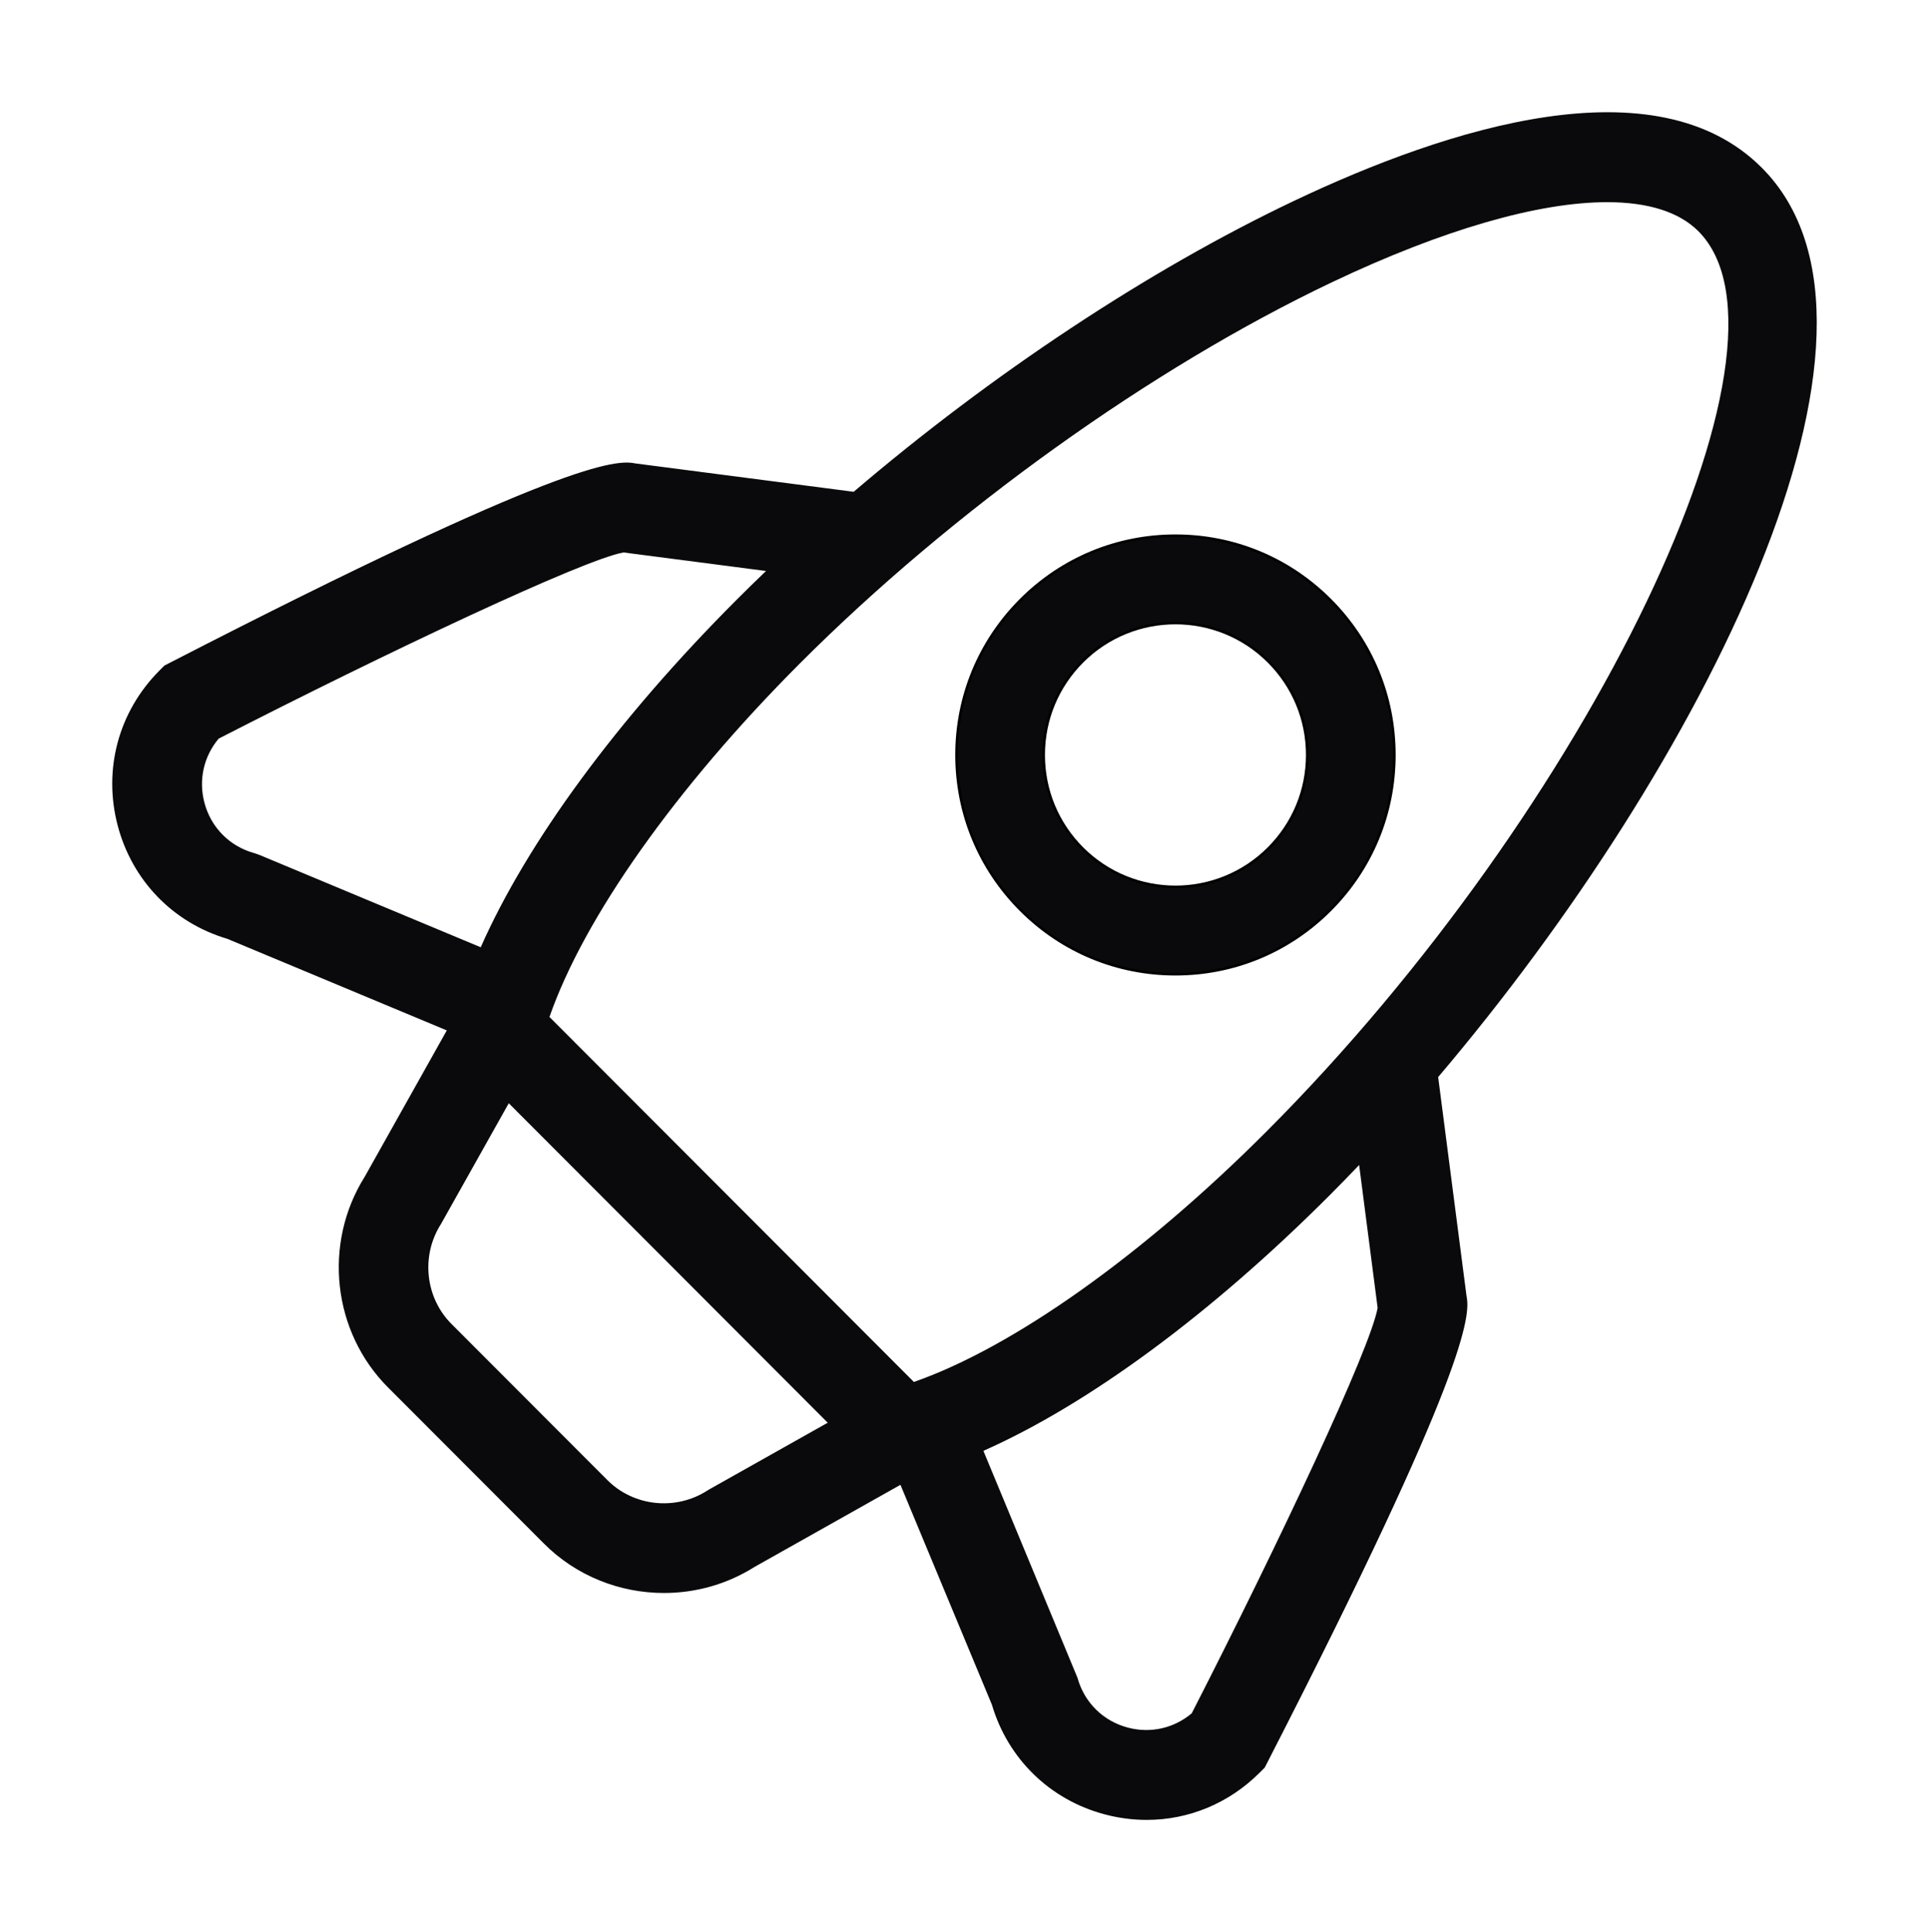 <svg width="599" height="600" viewBox="0 0 599 600" fill="none" xmlns="http://www.w3.org/2000/svg">
<path d="M446.582 334.468C528.329 238.16 597.379 102.469 547.071 52.079C514.222 19.167 449.928 39.528 401.774 62.401C356.518 83.9 307.766 116.294 265.09 152.722L197.186 143.899C191.364 142.711 174.416 143.196 53.004 205.679L51.065 206.676L49.522 208.224C36.812 220.95 31.962 238.951 36.546 256.363C41.043 273.454 53.73 286.539 70.578 291.537L138.74 319.98L113.267 365.405C100.214 386.169 103.258 413.663 120.557 430.918L168.842 479.275C178.926 489.428 192.501 494.682 206.185 494.682C215.894 494.682 225.663 492.033 234.27 486.605L279.611 461.091L308.007 529.365C312.999 546.243 326.062 558.947 343.122 563.454C347.434 564.593 351.781 565.149 356.074 565.149C369.094 565.149 381.626 560.026 391.183 550.45L392.726 548.908L393.721 546.968C456.078 425.403 456.579 408.377 455.401 402.546L446.582 334.468ZM413.705 87.602C448.208 71.214 477.787 62.783 499.045 62.783C511.662 62.783 521.346 65.759 527.38 71.797C562.612 107.091 493.683 250.793 393.278 351.371C354.782 389.923 314.553 418.408 283.783 429.154L170.621 315.807C181.343 284.986 209.776 244.692 248.278 206.121C295.76 158.559 357.603 114.257 413.705 87.602ZM78.902 264.914C71.263 262.794 65.494 256.941 63.472 249.251C61.609 242.172 63.266 234.88 67.904 229.37C119.82 202.725 181.266 173.716 193.614 171.557L237.871 177.312C234.723 180.328 231.626 183.359 228.587 186.403C191.579 223.476 163.701 261.544 149.278 294.164L80.546 265.481L78.902 264.914ZM220.304 462.473L219.61 462.892C209.795 469.192 196.742 467.825 188.554 459.573L140.226 411.173C132.027 402.993 130.647 389.924 136.942 380.092L157.984 342.601L257.028 441.806L220.304 462.473ZM370.07 532.041C364.569 536.684 357.287 538.357 350.219 536.482C342.545 534.455 336.702 528.678 334.588 521.026L305.368 450.541C337.938 436.096 375.95 408.17 412.968 371.094C415.993 368.065 419.019 364.955 422.043 361.783L427.786 406.132C425.645 418.585 397.236 478.942 370.07 532.041Z" fill="#0A0A0C"/>
<path d="M413.072 282.587L413.072 282.587C400.233 295.45 383.165 302.532 365.008 302.532C346.851 302.532 329.783 295.45 316.943 282.587L316.943 282.587C304.103 269.728 297.031 252.634 297.031 234.444C297.031 216.253 304.103 199.159 316.943 186.295C329.783 173.437 346.851 166.356 365.008 166.356C383.165 166.356 400.233 173.437 413.072 186.301L413.072 186.301C425.912 199.159 432.984 216.253 432.984 234.444C432.984 252.629 425.912 269.728 413.072 282.587ZM365.008 193.479C354.529 193.479 344.051 197.469 336.074 205.46C328.345 213.202 324.086 223.499 324.086 234.444C324.086 245.388 328.345 255.685 336.074 263.422C352.031 279.403 377.99 279.403 393.941 263.422C401.671 255.685 405.929 245.388 405.929 234.444C405.929 223.499 401.671 213.202 393.941 205.465C385.964 197.474 375.484 193.479 365.008 193.479Z" fill="#0A0A0C" stroke="black" stroke-width="0.791"/>
</svg>
